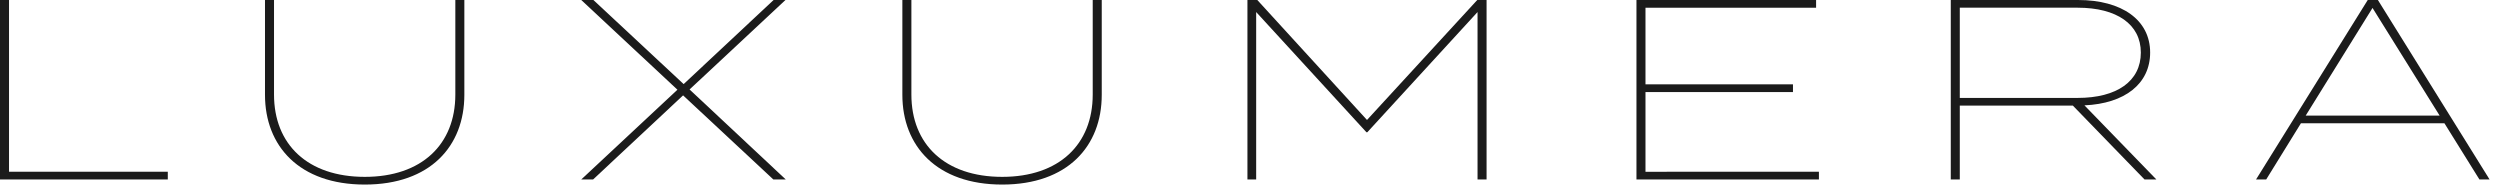 <svg fill="none" height="18" viewBox="0 0 239 18" width="239" xmlns="http://www.w3.org/2000/svg"><g fill="#1b1b1b"><path d="m16.041 16.419v.736h-16.041v-17.154h.863v16.419z"/><path d="m44.392 0v9.067c0 4.902-3.261 8.577-9.516 8.577-6.255 0-9.543-3.675-9.543-8.577v-9.067h.863v9.043c0 4.753 3.208 7.865 8.681 7.865 5.446 0 8.653-3.112 8.653-7.865v-9.043z"/><path d="m65.923 8.553 9.193 8.602h-1.186l-8.627-8.037-8.601 8.037h-1.132l9.193-8.577-9.193-8.577h1.159l8.627 8.039 8.6-8.039h1.133z"/><path d="m105.327 0v9.067c0 4.902-3.262 8.577-9.516 8.577-6.255 0-9.545-3.675-9.545-8.577v-9.067h.863v9.043c0 4.753 3.209 7.865 8.682 7.865 5.445 0 8.653-3.112 8.653-7.865v-9.043z"/><path d="m142.116 0v17.154h-.863v-16.002l-10.54 11.493h-.081l-10.542-11.493v16.002h-.835v-17.154h.943l10.487 11.469 10.541-11.469z"/><path d="m173.888 16.419v.736h-17.443v-17.154h17.173v.736h-16.31v7.327h14.1v.736h-14.1v7.621z"/><path d="m205.014 17.154-6.847-7.057h-10.811v7.057h-.862v-17.154h12.158c4.206 0 6.902 1.912 6.902 5.024 0 2.99-2.427 4.877-6.282 5.048l6.874 7.082zm-6.389-7.793c3.748 0 6.039-1.593 6.039-4.337 0-2.695-2.291-4.288-6.039-4.288h-11.269v8.626z"/><path d="m233.689 11.787h-13.722l-3.317 5.367h-.971l10.677-17.154h.97l10.676 17.154h-.971zm-.459-.734-6.417-10.293-6.389 10.293z"/></g></svg>
